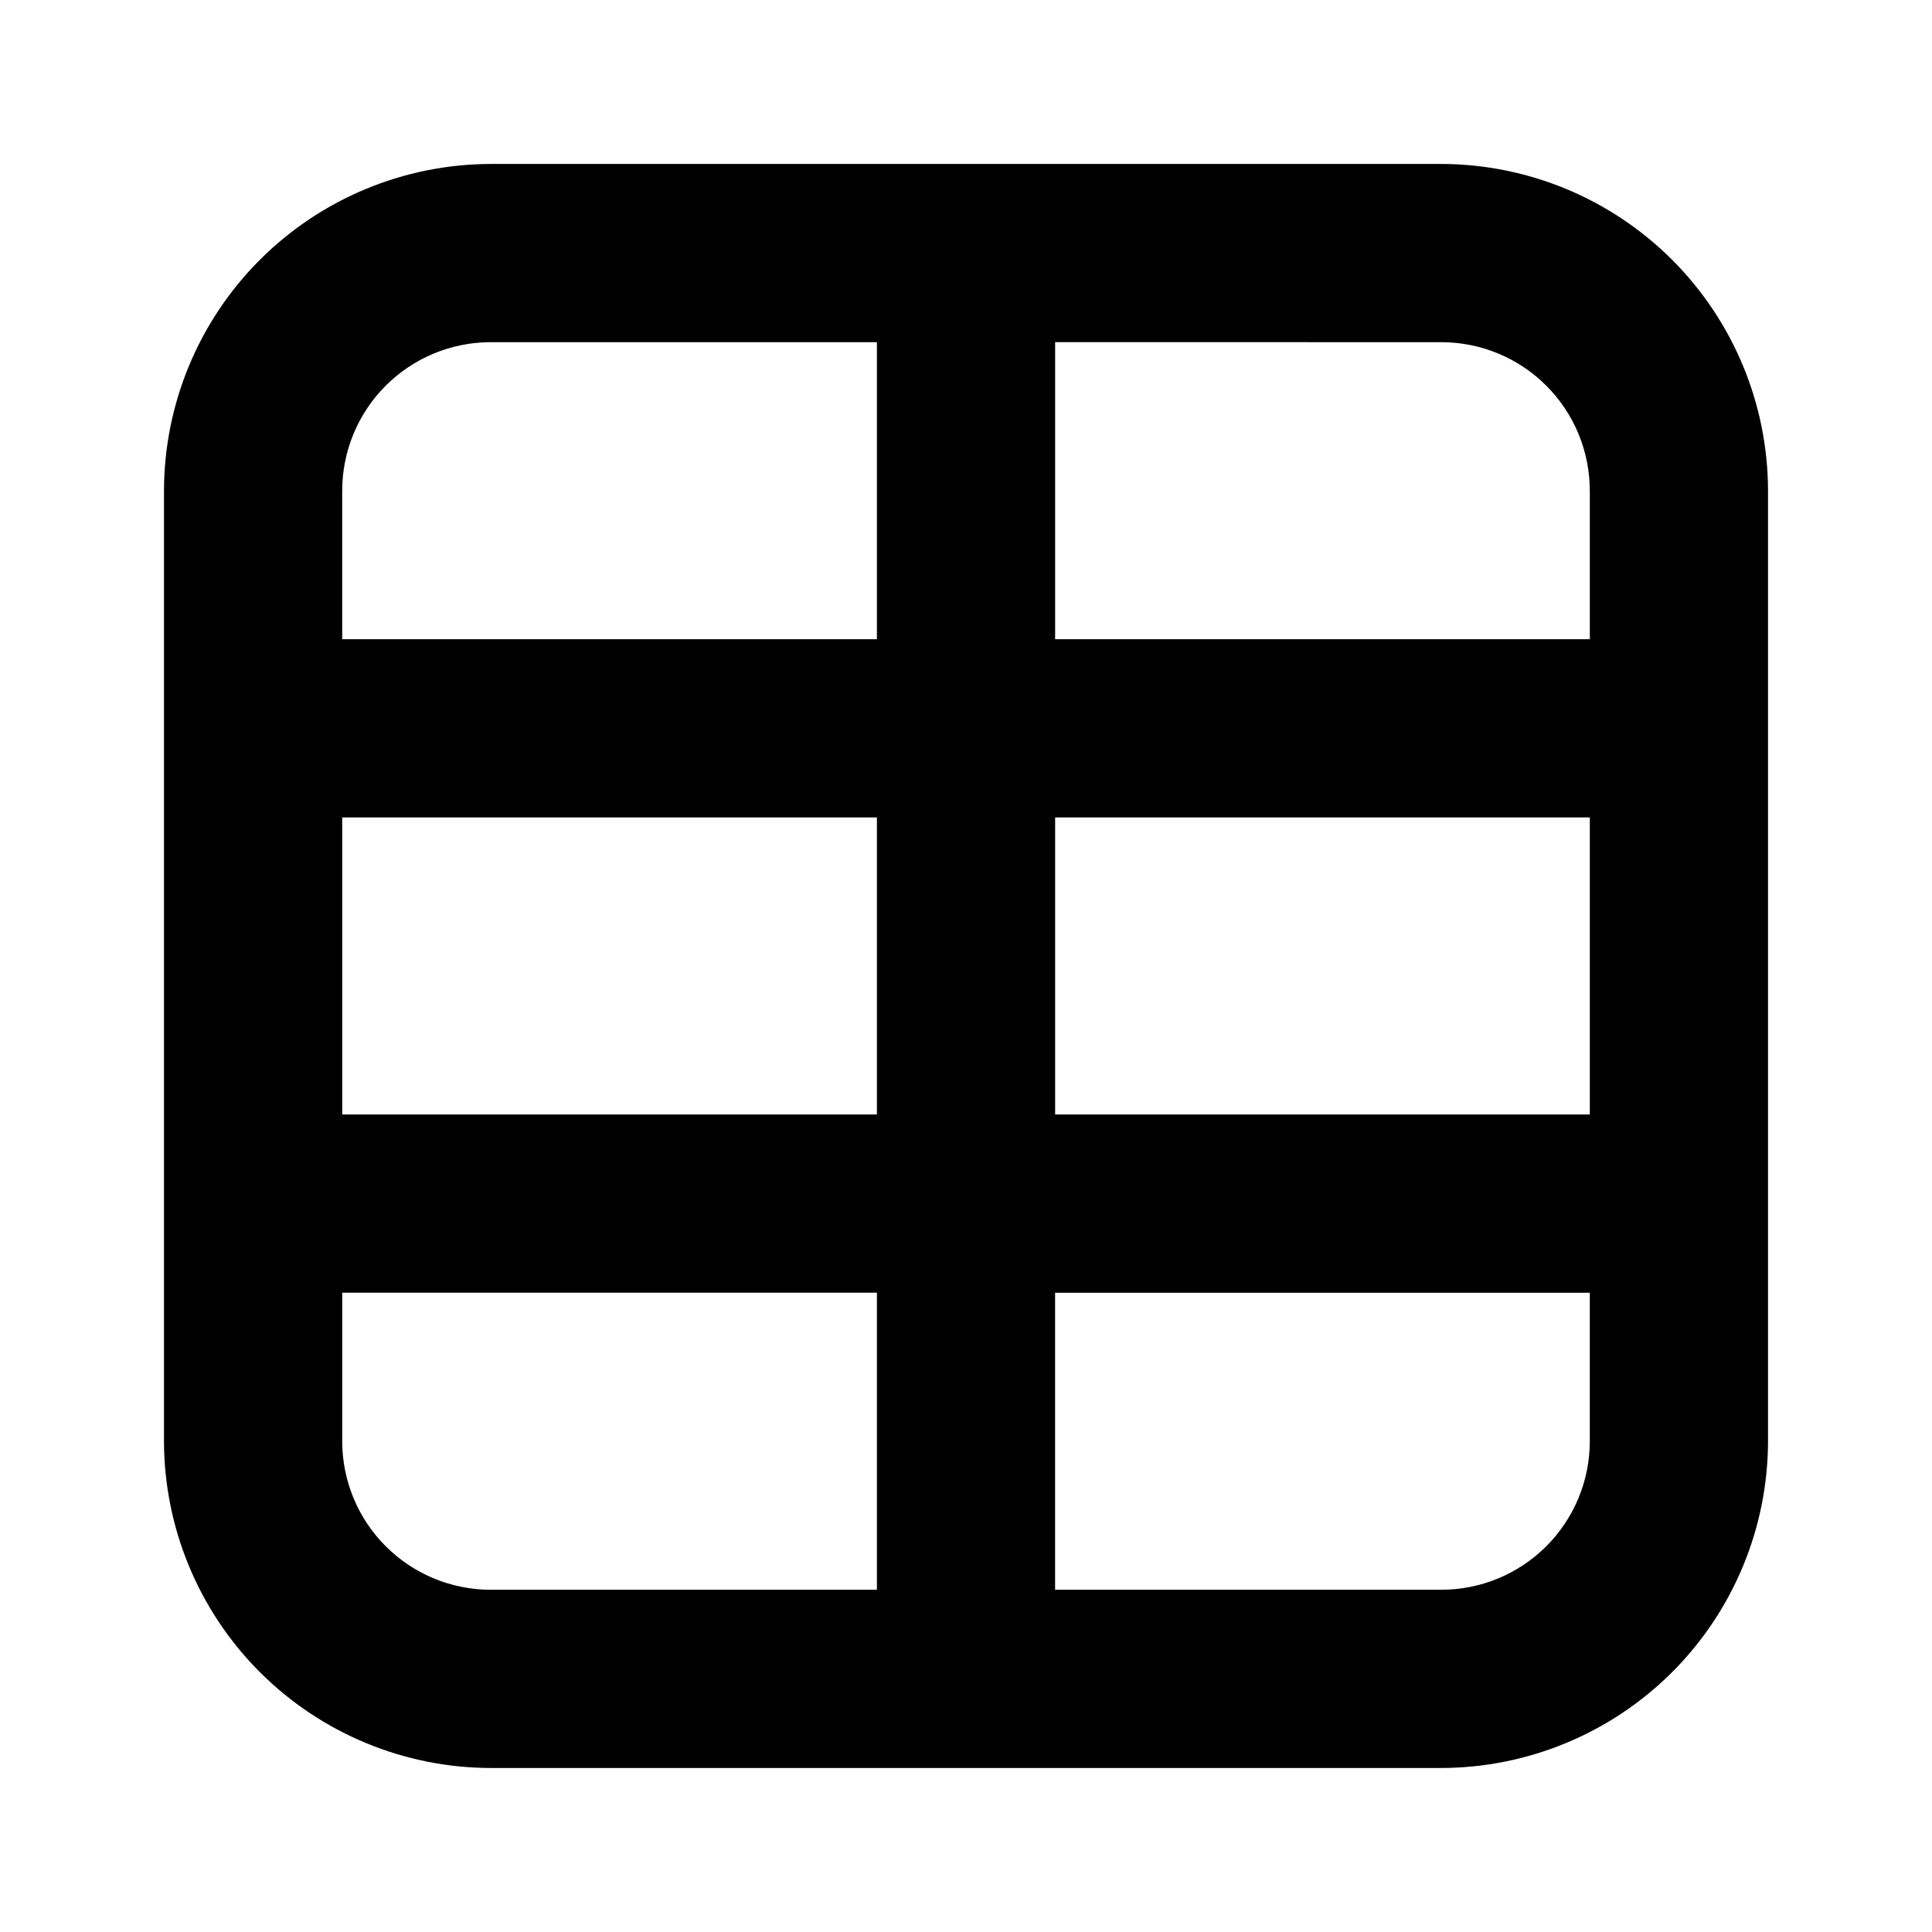 <?xml version="1.0" encoding="UTF-8"?>
<!-- Uploaded to: SVG Repo, www.svgrepo.com, Generator: SVG Repo Mixer Tools -->
<svg fill="#000000" width="800px" height="800px" version="1.1" viewBox="144 144 512 512" xmlns="http://www.w3.org/2000/svg">
 <path d="m525.95 187.45h-251.9c-22.953 0.043-44.953 9.18-61.184 25.41s-25.367 38.23-25.41 61.184v251.9c0.043 22.953 9.18 44.957 25.41 61.188 16.23 16.227 38.23 25.363 61.184 25.406h251.9c22.953-0.043 44.957-9.18 61.188-25.406 16.227-16.23 25.363-38.234 25.406-61.188v-251.9c-0.043-22.953-9.18-44.953-25.406-61.184-16.23-16.23-38.234-25.367-61.188-25.41zm-291.26 173.18h141.7v78.719h-141.7zm188.93 0h141.7v78.719h-141.7zm141.7-86.594v39.359h-141.7v-78.719l102.33 0.004c10.441 0 20.453 4.144 27.832 11.527 7.383 7.383 11.531 17.391 11.531 27.832zm-291.27-39.355h102.34v78.719h-141.7v-39.359c0-10.441 4.144-20.449 11.527-27.832 7.383-7.383 17.391-11.527 27.832-11.527zm-39.359 291.26v-39.359h141.7v78.719l-102.34 0.004c-10.441 0-20.449-4.148-27.832-11.531-7.383-7.379-11.527-17.391-11.527-27.832zm291.26 39.363h-102.34v-78.719h141.7l0.004 39.355c0 10.441-4.148 20.453-11.531 27.832-7.379 7.383-17.391 11.531-27.832 11.531z"/>
</svg>
